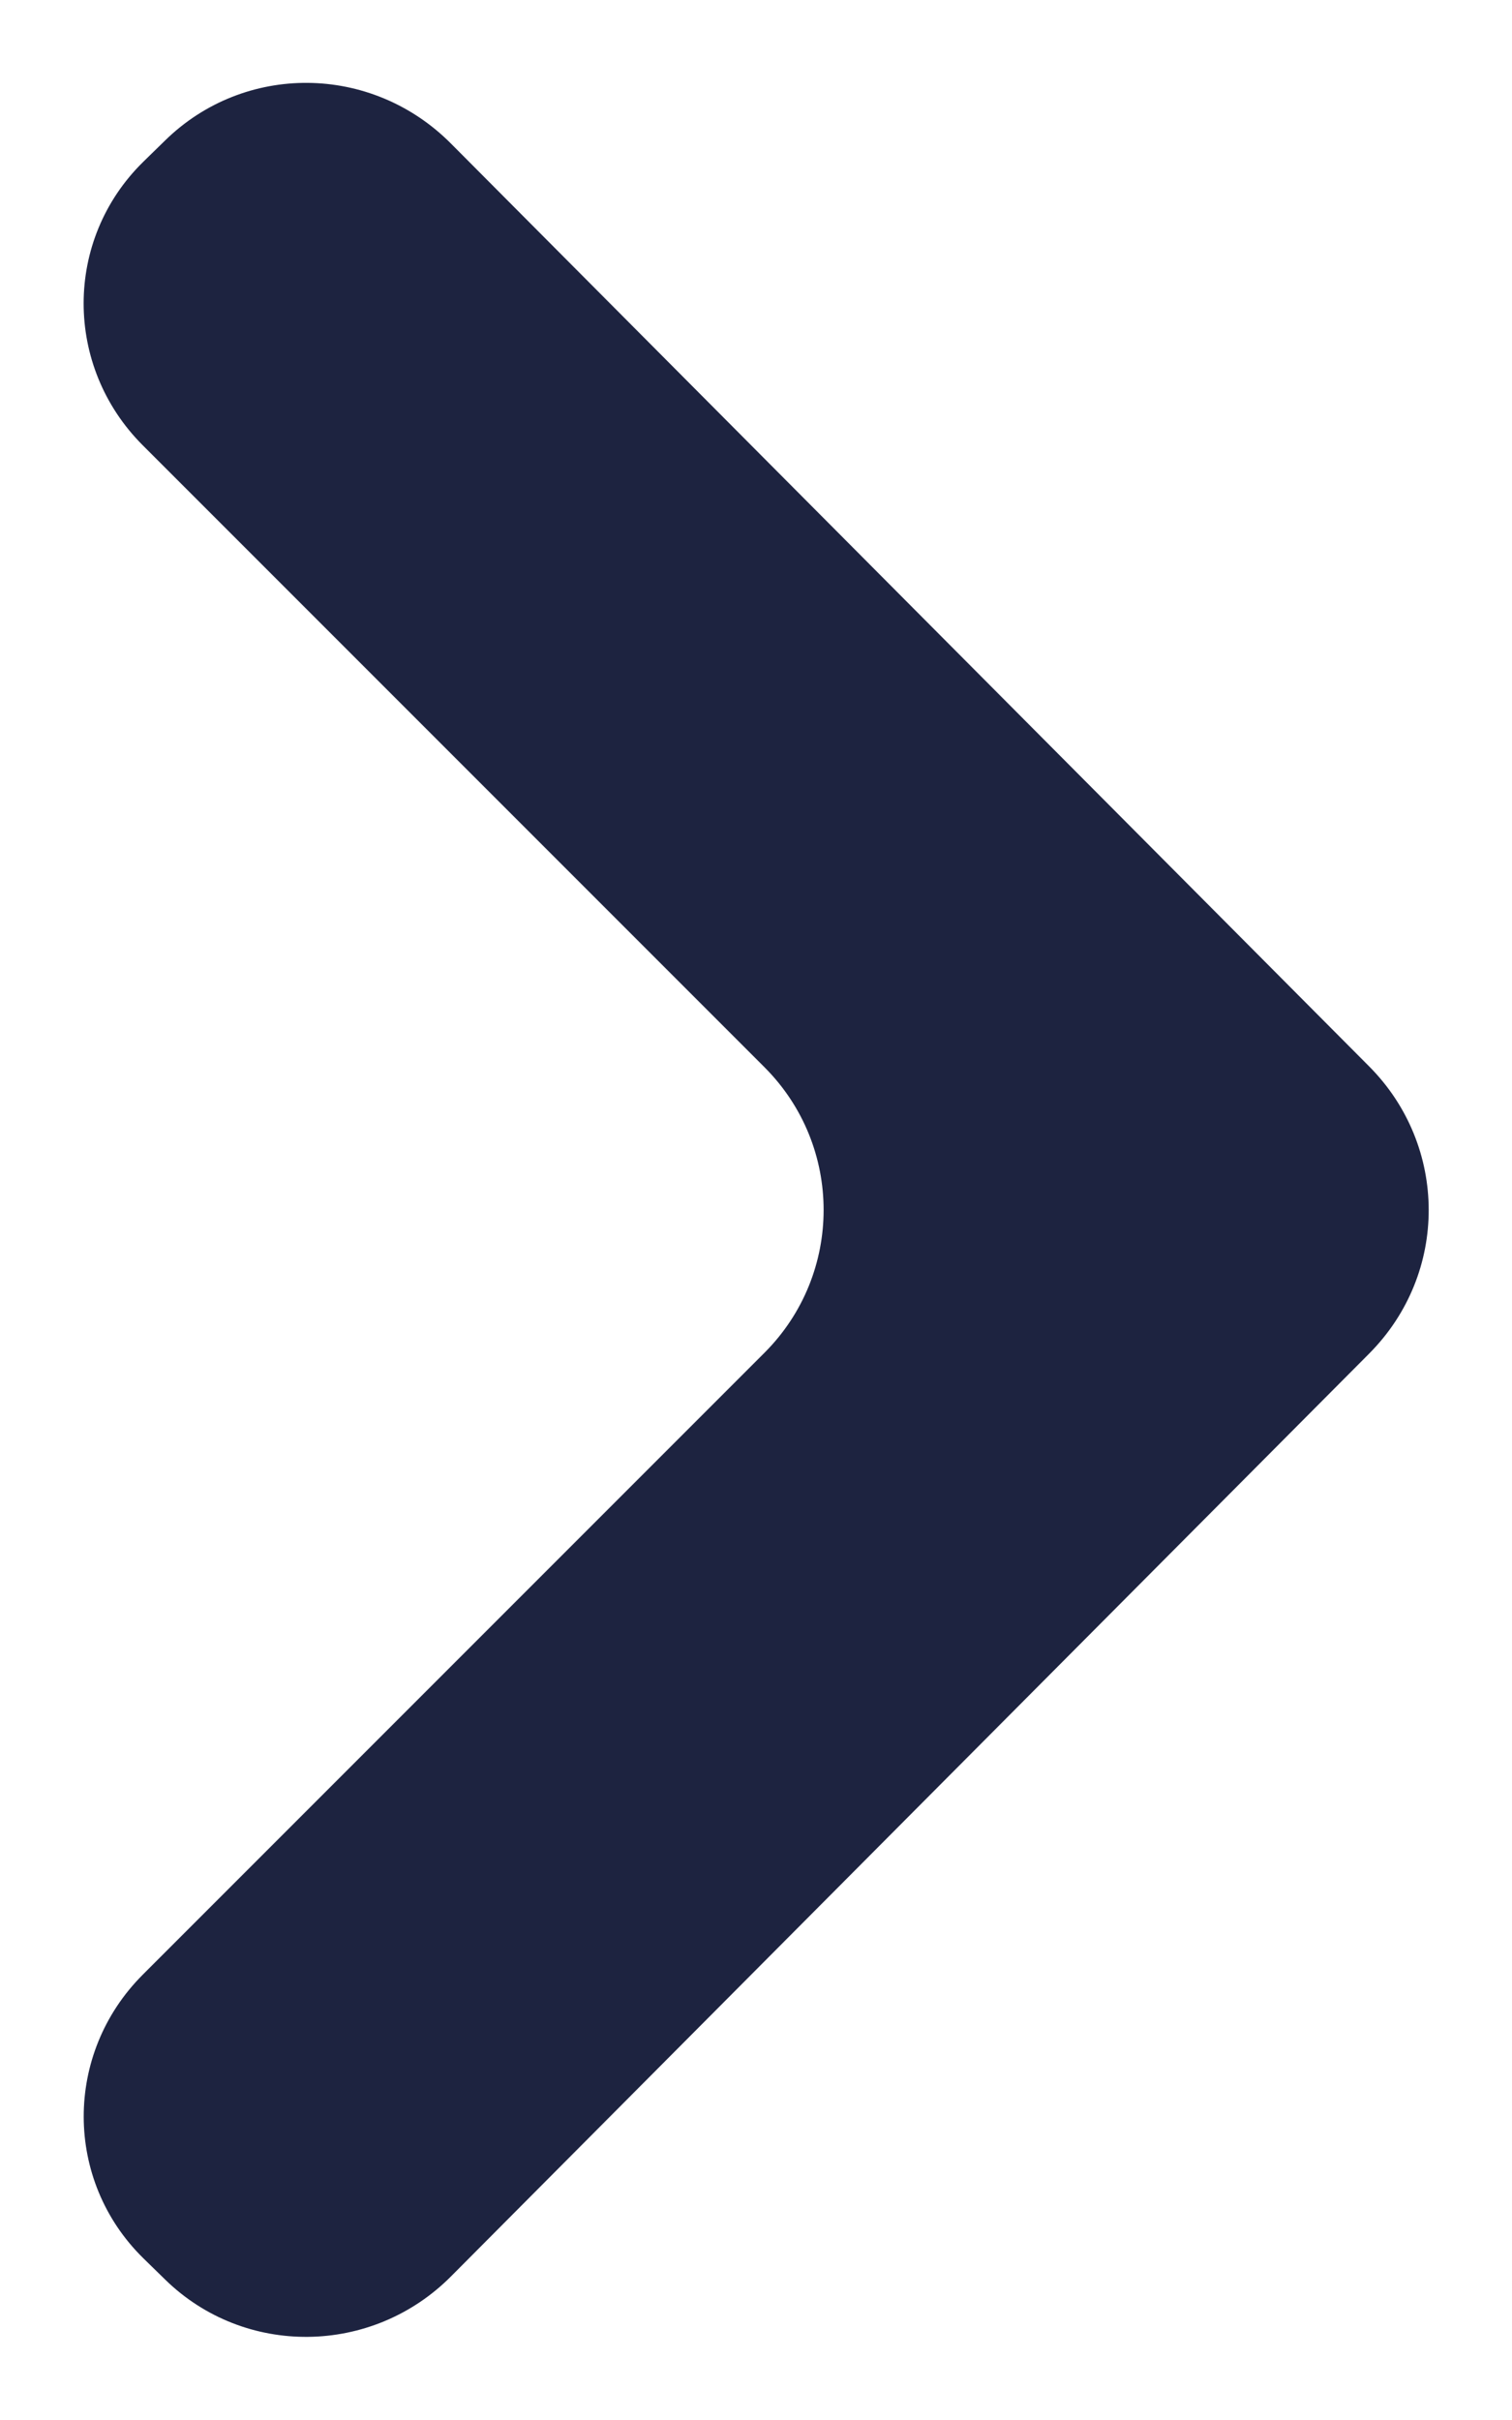 <?xml version="1.0" encoding="UTF-8"?>
<svg width="15px" height="24px" viewBox="0 0 15 24" version="1.1" xmlns="http://www.w3.org/2000/svg" xmlns:xlink="http://www.w3.org/1999/xlink">
    <!-- Generator: Sketch 40 (33762) - http://www.bohemiancoding.com/sketch -->
    <title>Untitled 4</title>
    <desc>Created with Sketch.</desc>
    <defs></defs>
    <g id="Page-1" stroke="none" stroke-width="1" fill="none" fill-rule="evenodd">
        <g id="general_link_arrow" fill="#1D2340">
            <g id="Page-1">
                <g id="general_link_arrow">
                    <g id="Page-1">
                        <path d="M1.421,1.605 L1.636,1.395 C2.421,0.624 3.682,0.628 4.474,1.424 L13.583,10.576 C14.366,11.363 14.375,12.628 13.583,13.424 L4.474,22.576 C3.691,23.363 2.424,23.378 1.636,22.605 L1.421,22.395 C0.636,21.624 0.633,20.367 1.416,19.584 L7.584,13.416 C8.366,12.634 8.367,11.367 7.584,10.584 L1.416,4.416 C0.634,3.634 0.633,2.378 1.421,1.605 L1.421,1.605 Z" id="Shape"></path>
                    </g>
                </g>
            </g>
        </g>
    </g>
</svg>